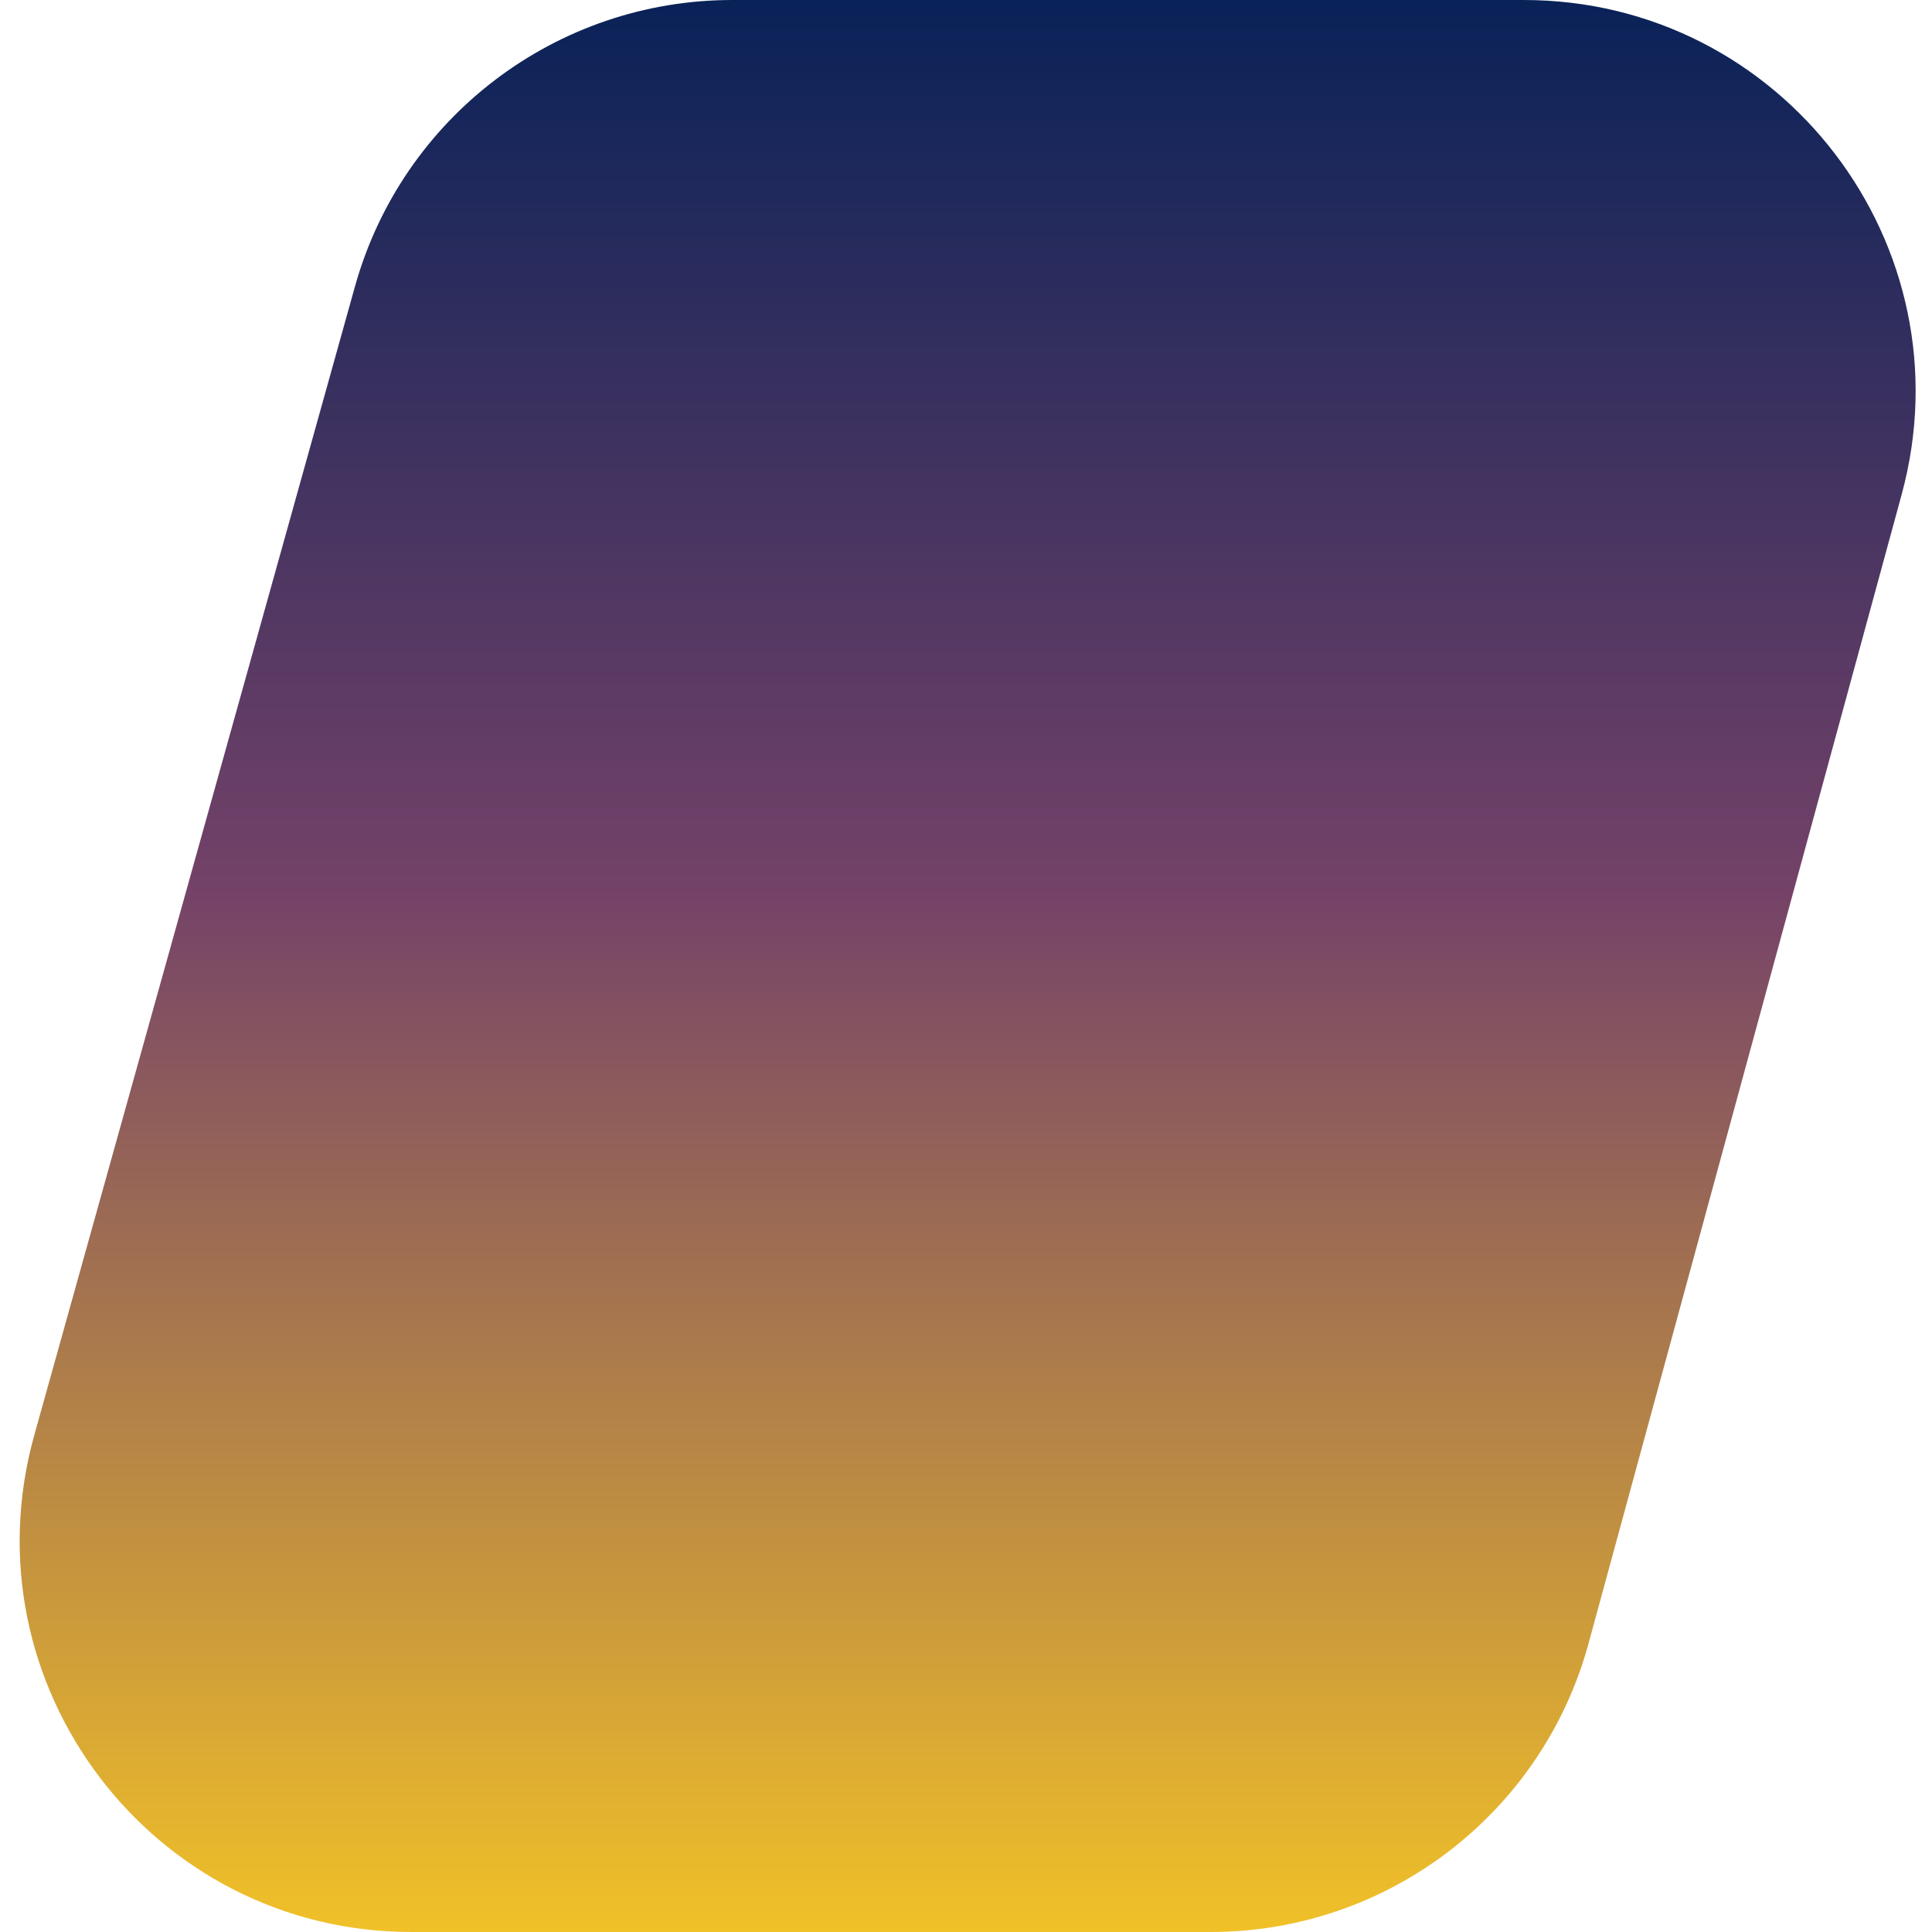 <svg xmlns="http://www.w3.org/2000/svg" width="74" height="74" viewBox="0 0 74 74" fill="none"><path d="M46.374 74H28.396H15.761C5.834 74 -1.356 64.529 1.314 54.966L13.598 10.966C15.409 4.483 21.315 0 28.046 0H58.365C68.254 0 75.438 9.403 72.837 18.944L60.846 62.944C59.067 69.471 53.139 74 46.374 74Z" fill="url(#paint0_linear_710_313)"></path><defs><linearGradient id="paint0_linear_710_313" x1="37" y1="0" x2="37" y2="74" gradientUnits="userSpaceOnUse"><stop stop-color="#092258"></stop><stop offset="0.46" stop-color="#744268"></stop><stop offset="1" stop-color="#F1C128"></stop></linearGradient></defs></svg>